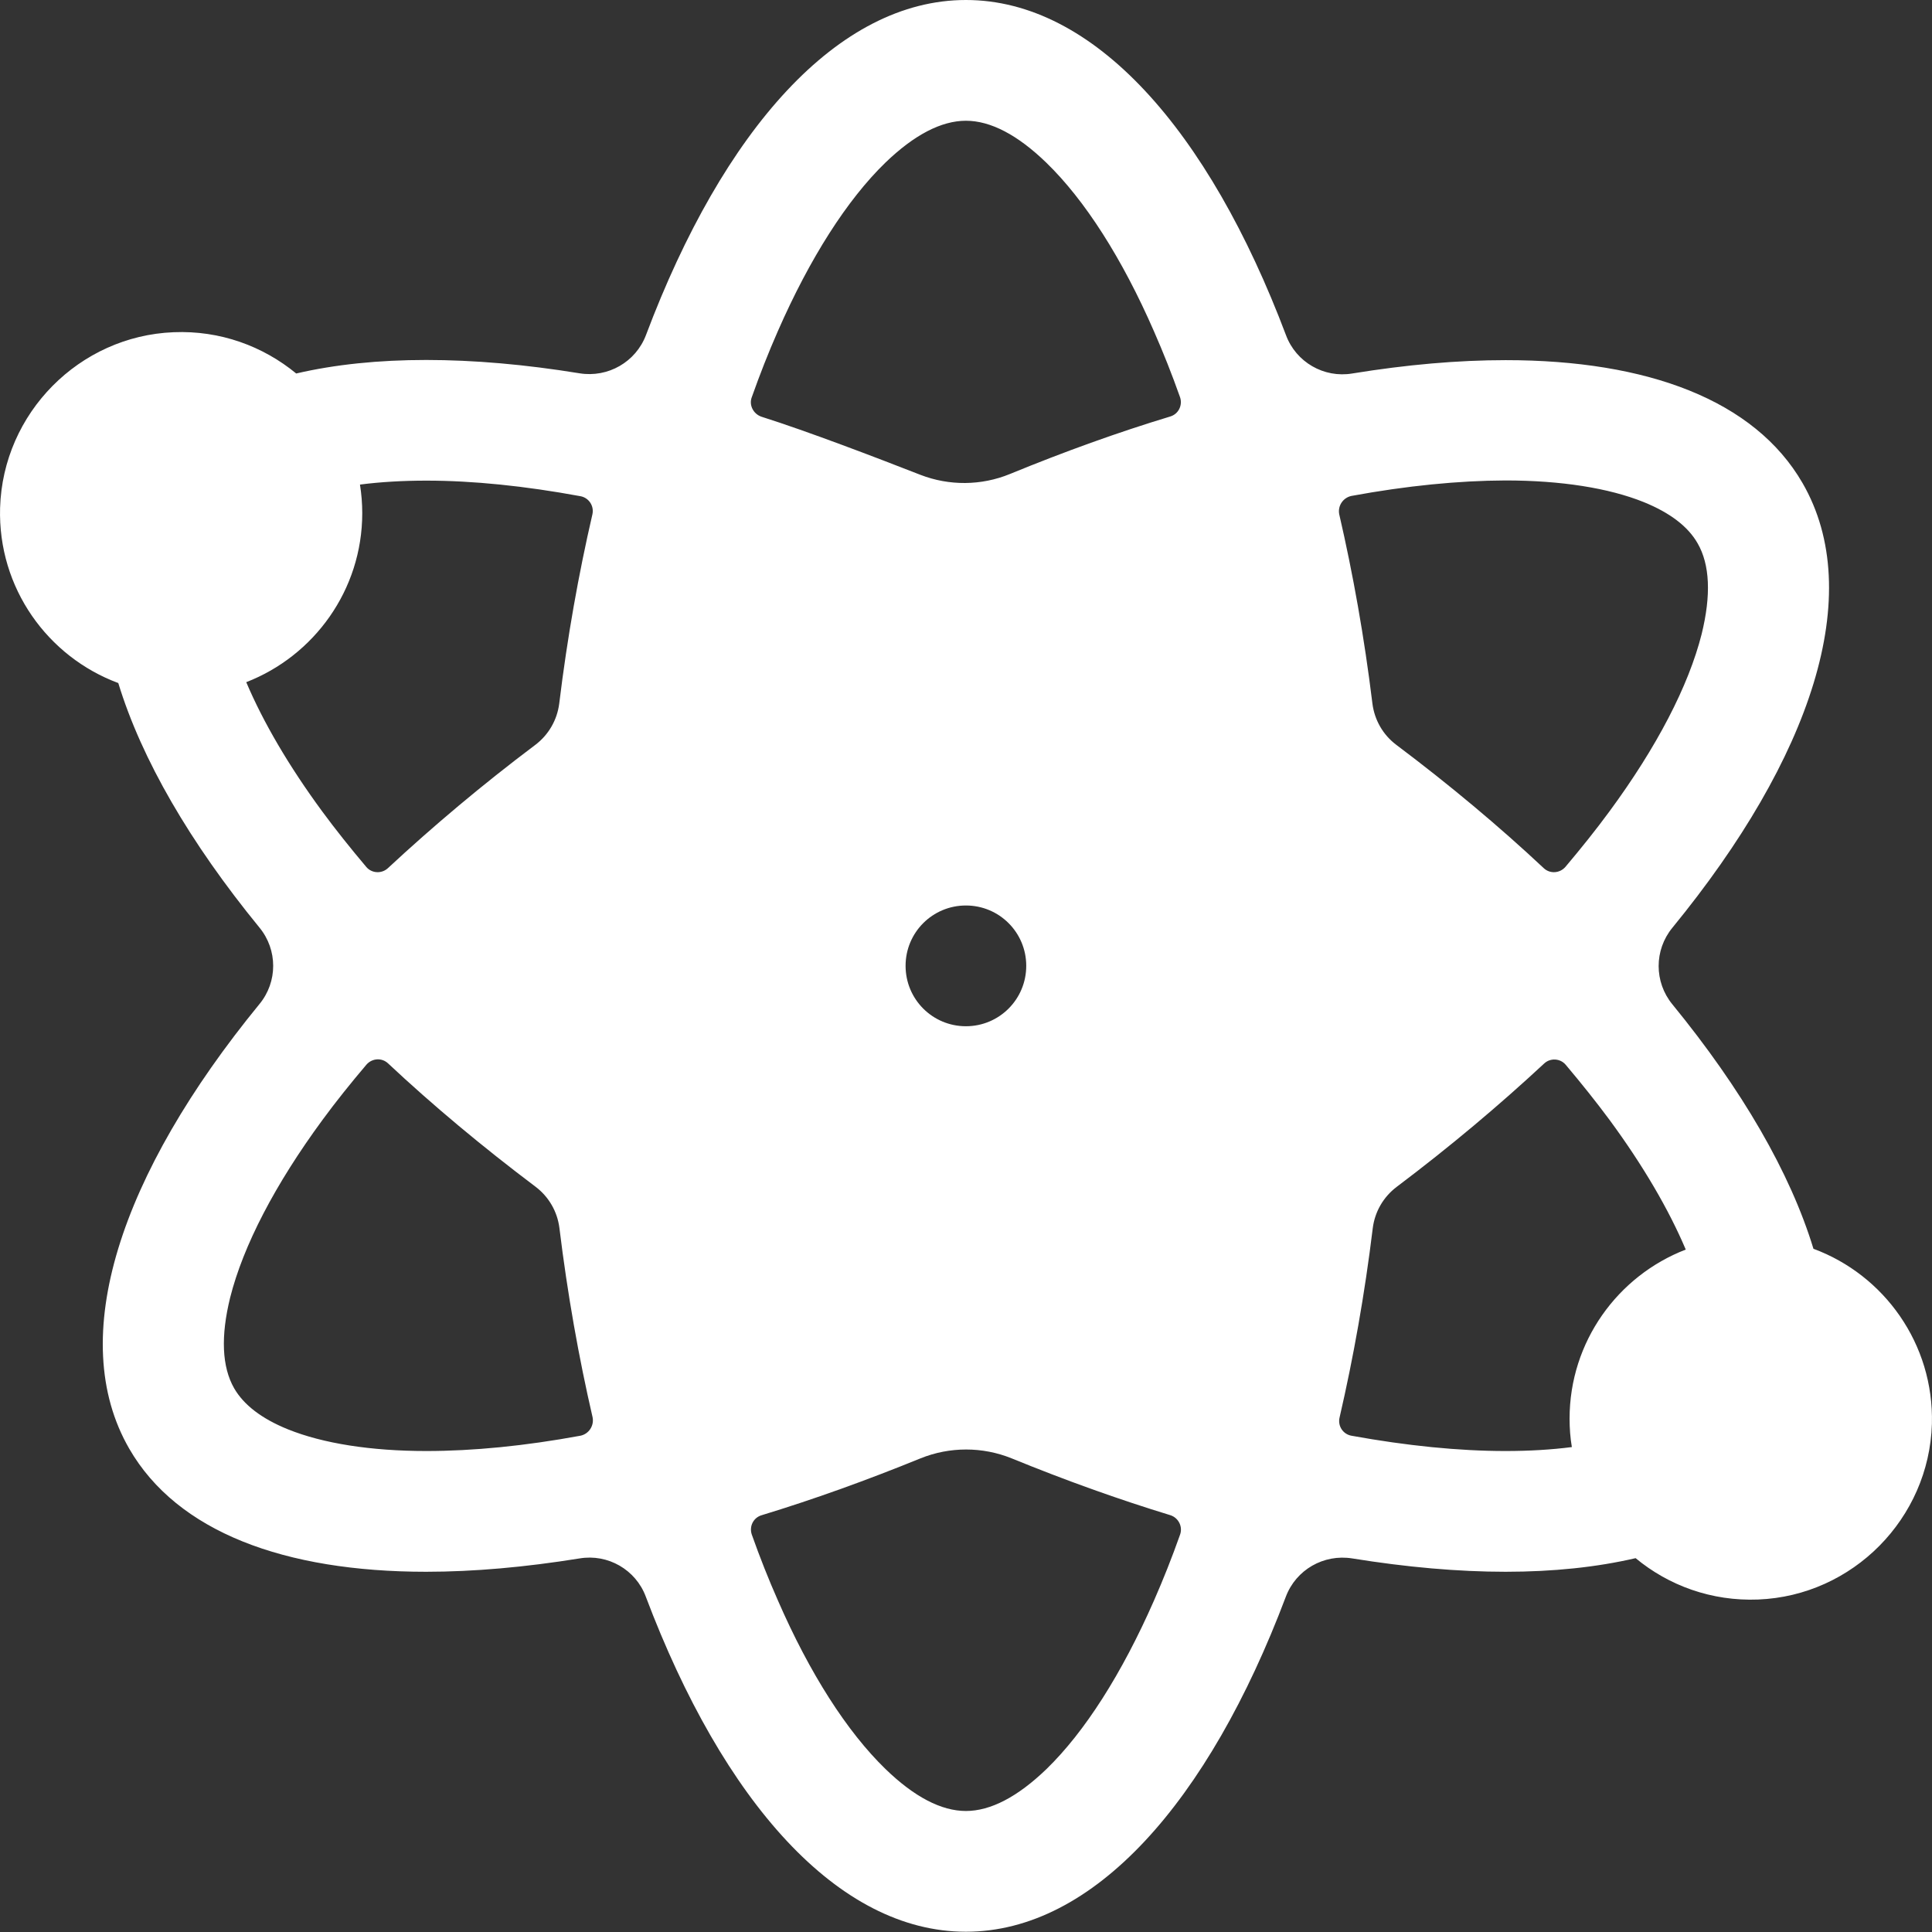 <?xml version="1.0" encoding="UTF-8"?>
<svg width="22px" height="22px" viewBox="0 0 22 22" version="1.1" xmlns="http://www.w3.org/2000/svg" xmlns:xlink="http://www.w3.org/1999/xlink">
    <rect x="0" y="0" width="22" height="22" fill="#333333" stroke="none"/>
    <title>形状</title>
    <g id="新增页面" stroke="none" stroke-width="1" fill="none" fill-rule="evenodd">
        <g id="政务解决方案" transform="translate(-426, -750)" fill="#FFFFFF" fill-rule="nonzero">
            <g id="编组-9" transform="translate(406.477, 742)">
                <path d="M40.173,22.22 C39.909,21.353 39.357,20.403 38.567,19.437 C38.358,19.183 38.358,18.818 38.567,18.564 C40.15,16.631 40.777,14.762 40.049,13.501 C39.503,12.556 38.283,12.101 36.668,12.101 C36.126,12.101 35.542,12.152 34.921,12.253 C34.599,12.307 34.281,12.124 34.167,11.817 C33.284,9.478 31.978,8 30.522,8 C29.066,8 27.759,9.478 26.879,11.815 C26.763,12.122 26.447,12.303 26.123,12.251 C25.504,12.15 24.918,12.099 24.376,12.099 C23.835,12.099 23.339,12.15 22.896,12.253 C22.518,11.942 22.03,11.761 21.5,11.783 C20.426,11.826 19.556,12.704 19.524,13.783 C19.498,14.696 20.067,15.48 20.87,15.778 C21.135,16.646 21.687,17.596 22.477,18.562 C22.686,18.816 22.686,19.181 22.477,19.434 C20.894,21.368 20.267,23.237 20.995,24.497 C21.541,25.443 22.761,25.898 24.376,25.898 C24.918,25.898 25.502,25.846 26.123,25.746 C26.445,25.692 26.763,25.874 26.877,26.182 C27.759,28.517 29.066,29.997 30.522,29.997 C31.978,29.997 33.284,28.517 34.165,26.182 C34.281,25.874 34.597,25.694 34.921,25.746 C35.54,25.846 36.126,25.898 36.668,25.898 C37.209,25.898 37.705,25.846 38.148,25.743 C38.524,26.055 39.013,26.235 39.544,26.214 C40.62,26.171 41.49,25.292 41.522,24.214 C41.546,23.303 40.977,22.517 40.173,22.22 Z M26.131,24.349 C25.502,24.465 24.911,24.523 24.378,24.523 C23.747,24.523 23.201,24.437 22.802,24.276 C22.505,24.156 22.299,23.999 22.189,23.808 C22.05,23.565 22.035,23.217 22.144,22.775 C22.293,22.184 22.656,21.486 23.195,20.753 C23.349,20.543 23.517,20.334 23.695,20.124 C23.76,20.049 23.871,20.042 23.942,20.109 C24.451,20.586 25.014,21.056 25.622,21.514 C25.772,21.628 25.869,21.795 25.893,21.982 C25.985,22.736 26.114,23.46 26.271,24.139 C26.29,24.235 26.228,24.33 26.131,24.349 L26.131,24.349 Z M26.269,13.856 C26.112,14.535 25.983,15.256 25.891,16.012 C25.867,16.199 25.77,16.367 25.62,16.481 C25.012,16.938 24.451,17.411 23.94,17.886 C23.869,17.952 23.755,17.946 23.693,17.871 C23.515,17.66 23.347,17.45 23.193,17.241 C22.812,16.723 22.52,16.223 22.327,15.768 C23.098,15.469 23.648,14.719 23.648,13.843 C23.648,13.733 23.639,13.624 23.622,13.518 C23.854,13.488 24.108,13.473 24.378,13.473 C24.911,13.473 25.502,13.534 26.131,13.65 C26.228,13.667 26.29,13.761 26.269,13.856 L26.269,13.856 Z M31.209,18.998 C31.209,19.379 30.902,19.686 30.522,19.686 C30.142,19.686 29.835,19.379 29.835,18.998 C29.835,18.618 30.142,18.311 30.522,18.311 C30.902,18.311 31.209,18.618 31.209,18.998 Z M28.084,12.522 C28.176,12.262 28.275,12.011 28.38,11.772 C28.745,10.939 29.169,10.275 29.605,9.852 C29.933,9.536 30.241,9.375 30.522,9.375 C30.803,9.375 31.111,9.536 31.439,9.854 C31.875,10.277 32.301,10.941 32.664,11.774 C32.769,12.013 32.868,12.262 32.96,12.522 C32.992,12.614 32.943,12.715 32.848,12.743 C32.253,12.923 31.643,13.143 31.022,13.398 C30.697,13.531 30.332,13.534 30.004,13.407 C29.497,13.209 28.724,12.913 28.193,12.745 C28.101,12.713 28.049,12.612 28.084,12.522 L28.084,12.522 Z M32.96,25.477 C32.868,25.737 32.769,25.986 32.664,26.225 C32.298,27.058 31.875,27.722 31.439,28.145 C31.111,28.461 30.803,28.622 30.522,28.622 C30.241,28.622 29.933,28.461 29.605,28.143 C29.169,27.72 28.743,27.056 28.38,26.222 C28.275,25.984 28.176,25.735 28.084,25.475 C28.052,25.382 28.101,25.282 28.196,25.254 C28.784,25.075 29.388,24.858 30.004,24.607 C30.337,24.472 30.711,24.472 31.044,24.607 C31.658,24.858 32.264,25.075 32.851,25.254 C32.943,25.284 32.994,25.385 32.96,25.477 L32.96,25.477 Z M34.913,13.647 C35.542,13.531 36.133,13.473 36.666,13.471 C37.297,13.471 37.843,13.557 38.242,13.718 C38.539,13.839 38.745,13.995 38.854,14.187 C38.994,14.429 39.009,14.777 38.9,15.22 C38.751,15.811 38.388,16.509 37.849,17.241 C37.694,17.452 37.527,17.66 37.349,17.871 C37.284,17.946 37.172,17.952 37.102,17.886 C36.593,17.409 36.03,16.938 35.422,16.481 C35.271,16.367 35.175,16.199 35.151,16.012 C35.059,15.258 34.93,14.535 34.773,13.856 C34.754,13.761 34.816,13.667 34.913,13.647 L34.913,13.647 Z M37.396,24.154 C37.396,24.263 37.404,24.373 37.422,24.478 C37.19,24.508 36.936,24.523 36.666,24.523 C36.133,24.523 35.542,24.463 34.913,24.349 C34.816,24.332 34.754,24.238 34.777,24.141 C34.934,23.462 35.063,22.74 35.155,21.984 C35.179,21.797 35.276,21.63 35.426,21.516 C36.034,21.058 36.595,20.586 37.106,20.111 C37.177,20.044 37.291,20.051 37.353,20.126 C37.531,20.337 37.699,20.547 37.853,20.755 C38.234,21.273 38.526,21.774 38.719,22.229 C37.944,22.528 37.396,23.28 37.396,24.154 L37.396,24.154 Z" id="形状"></path>
            </g>
        </g>
    </g>
</svg>